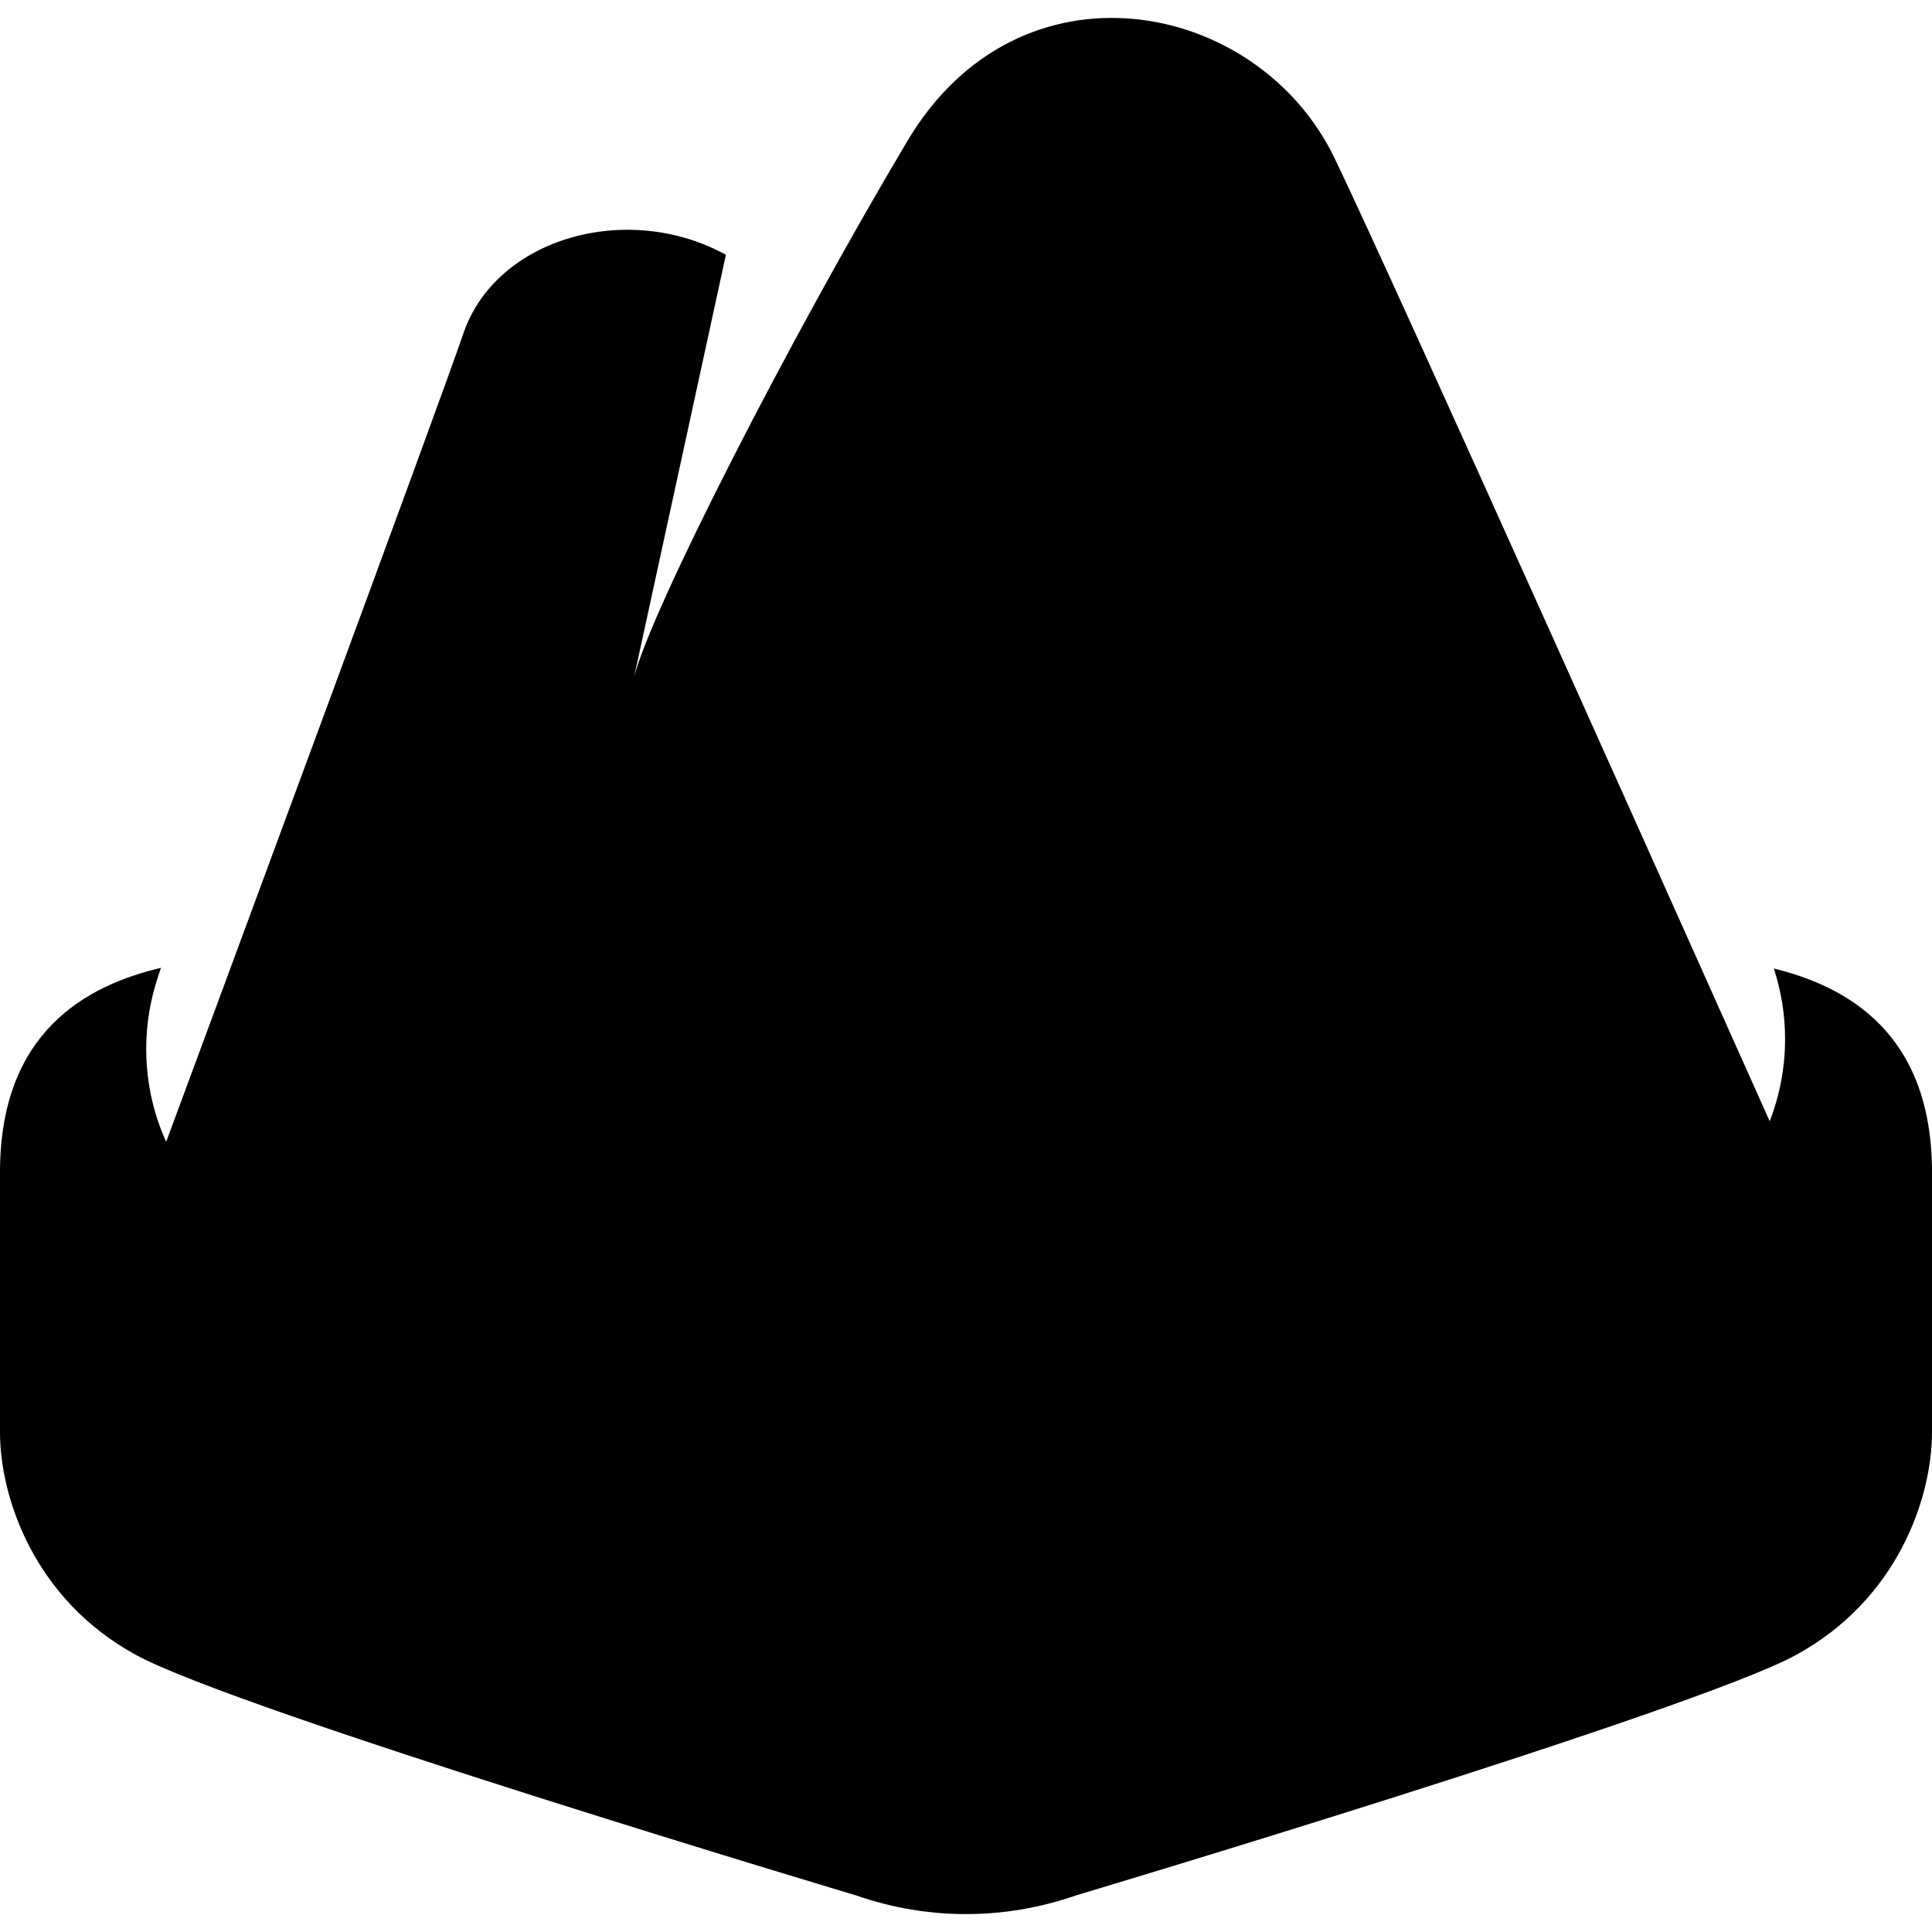 <svg xmlns="http://www.w3.org/2000/svg" xmlns:xlink="http://www.w3.org/1999/xlink" id="_x32_" width="800px" height="800px" viewBox="0 0 512 512" xml:space="preserve"> <style type="text/css"> .st0{fill:#000000;} </style> <g> <path class="st0" d="M470.078,256.659c1.984,6.047,2.984,12.375,2.984,18.688c0,7.406-1.359,14.828-4.078,21.781 c-14.516-32.453-99.516-222.547-115.359-255.313c-20.375-42.156-83.422-54.453-113.156-4.453 c-31.688,53.25-67.875,124.219-72.422,142.016l24.328-111.859c-26.125-14.359-60.969-4.453-69.578,20.859 C116.281,107.549,55,272.971,44.047,302.565c-0.047-0.109-0.109-0.203-0.156-0.313c-3.422-7.609-5.141-15.938-5.141-24.281 c0-6.344,1.016-12.719,3.031-18.828v-0.063c0,0,0.313-0.891,0.875-2.594C23.047,261.112,0,273.331,0,310.69 c0,27.078,0,51.672,0,68.891s9.031,44.296,36.094,59.031c27.063,14.766,190.859,63.719,190.859,63.719 c18.891,6.563,39.203,6.563,58.109,0c0,0,163.781-48.953,190.844-63.719C502.984,423.877,512,396.799,512,379.581 s0-41.813,0-68.891C512,273.815,489.531,261.44,470.078,256.659z"></path> </g> </svg>